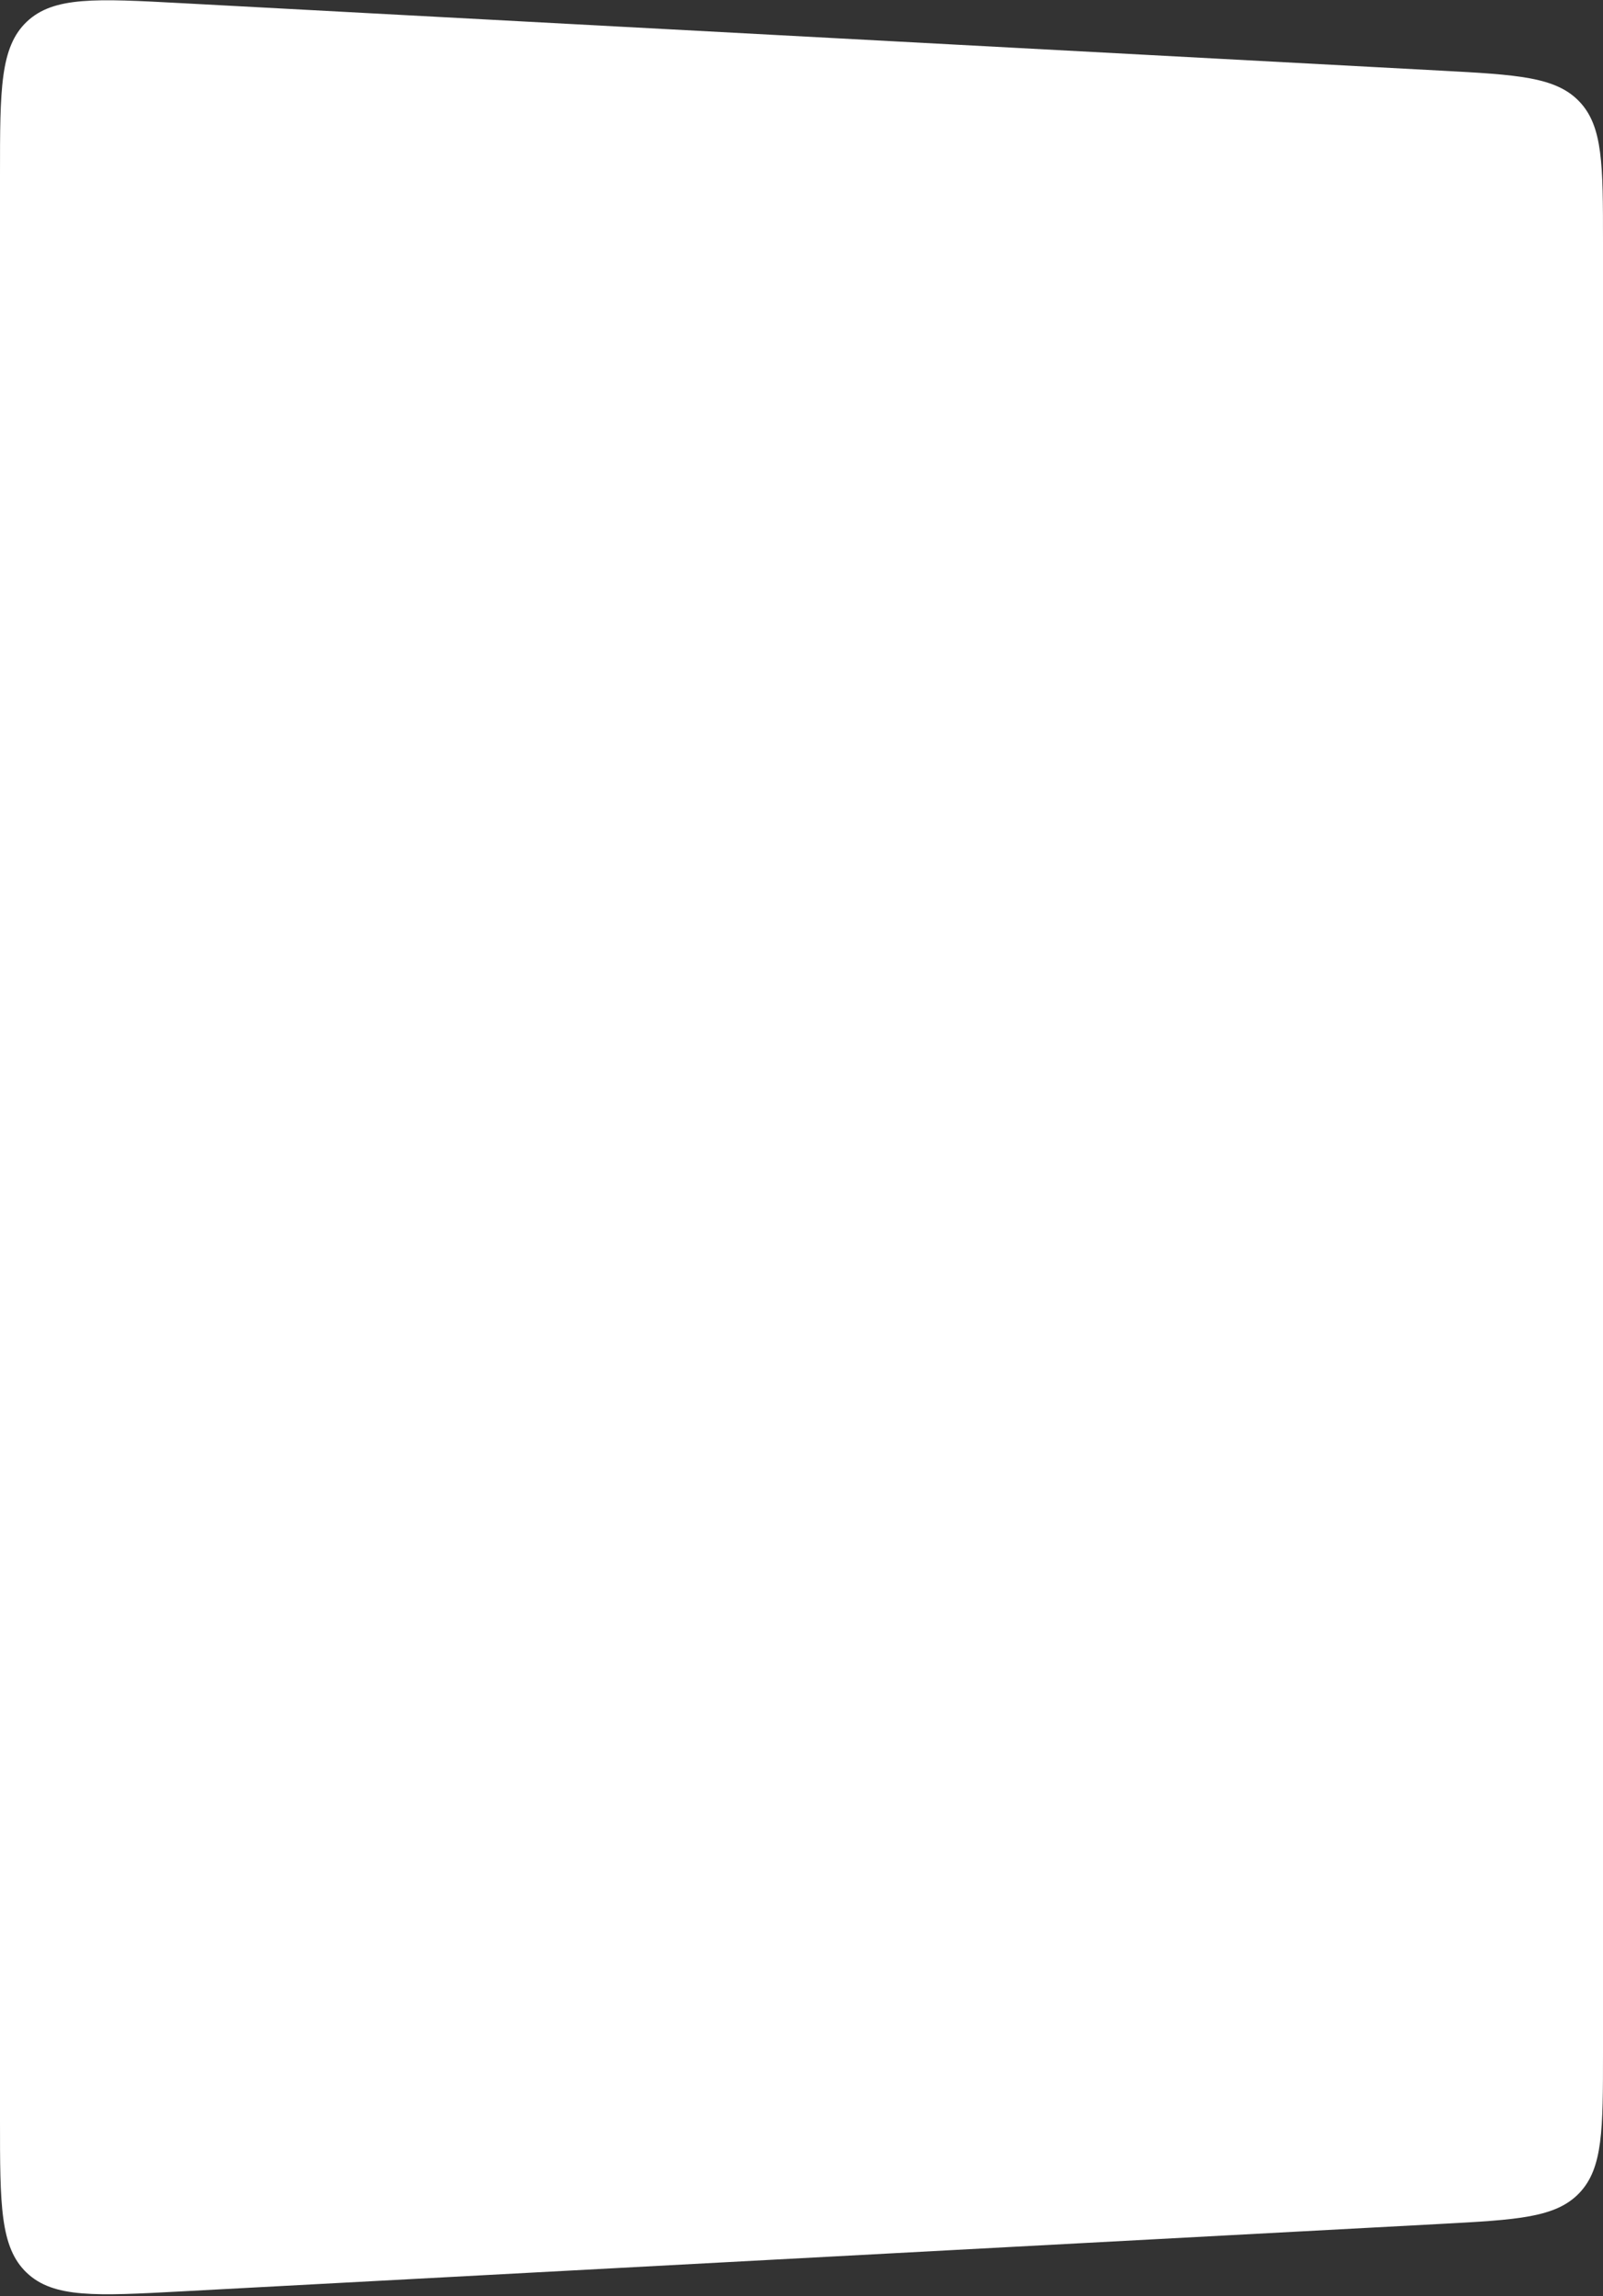<?xml version="1.0" encoding="UTF-8"?> <svg xmlns="http://www.w3.org/2000/svg" width="560" height="802" viewBox="0 0 560 802" fill="none"><rect x="0" y="0" width="560" height="802" fill="#333333" stroke="none"/> <path d="M0 61.005C0 31.306 0 16.456 9.362 7.582C18.724 -1.292 33.553 -0.497 63.21 1.091L503.21 24.663C530.101 26.103 543.546 26.824 551.773 35.503C560 44.182 560 57.647 560 84.577V716.833C560 743.763 560 757.228 551.773 765.907C543.546 774.587 530.101 775.307 503.21 776.747L63.21 800.319C33.553 801.908 18.724 802.702 9.362 793.828C0 784.954 0 770.104 0 740.405V61.005Z" fill="white"></path> </svg> 
